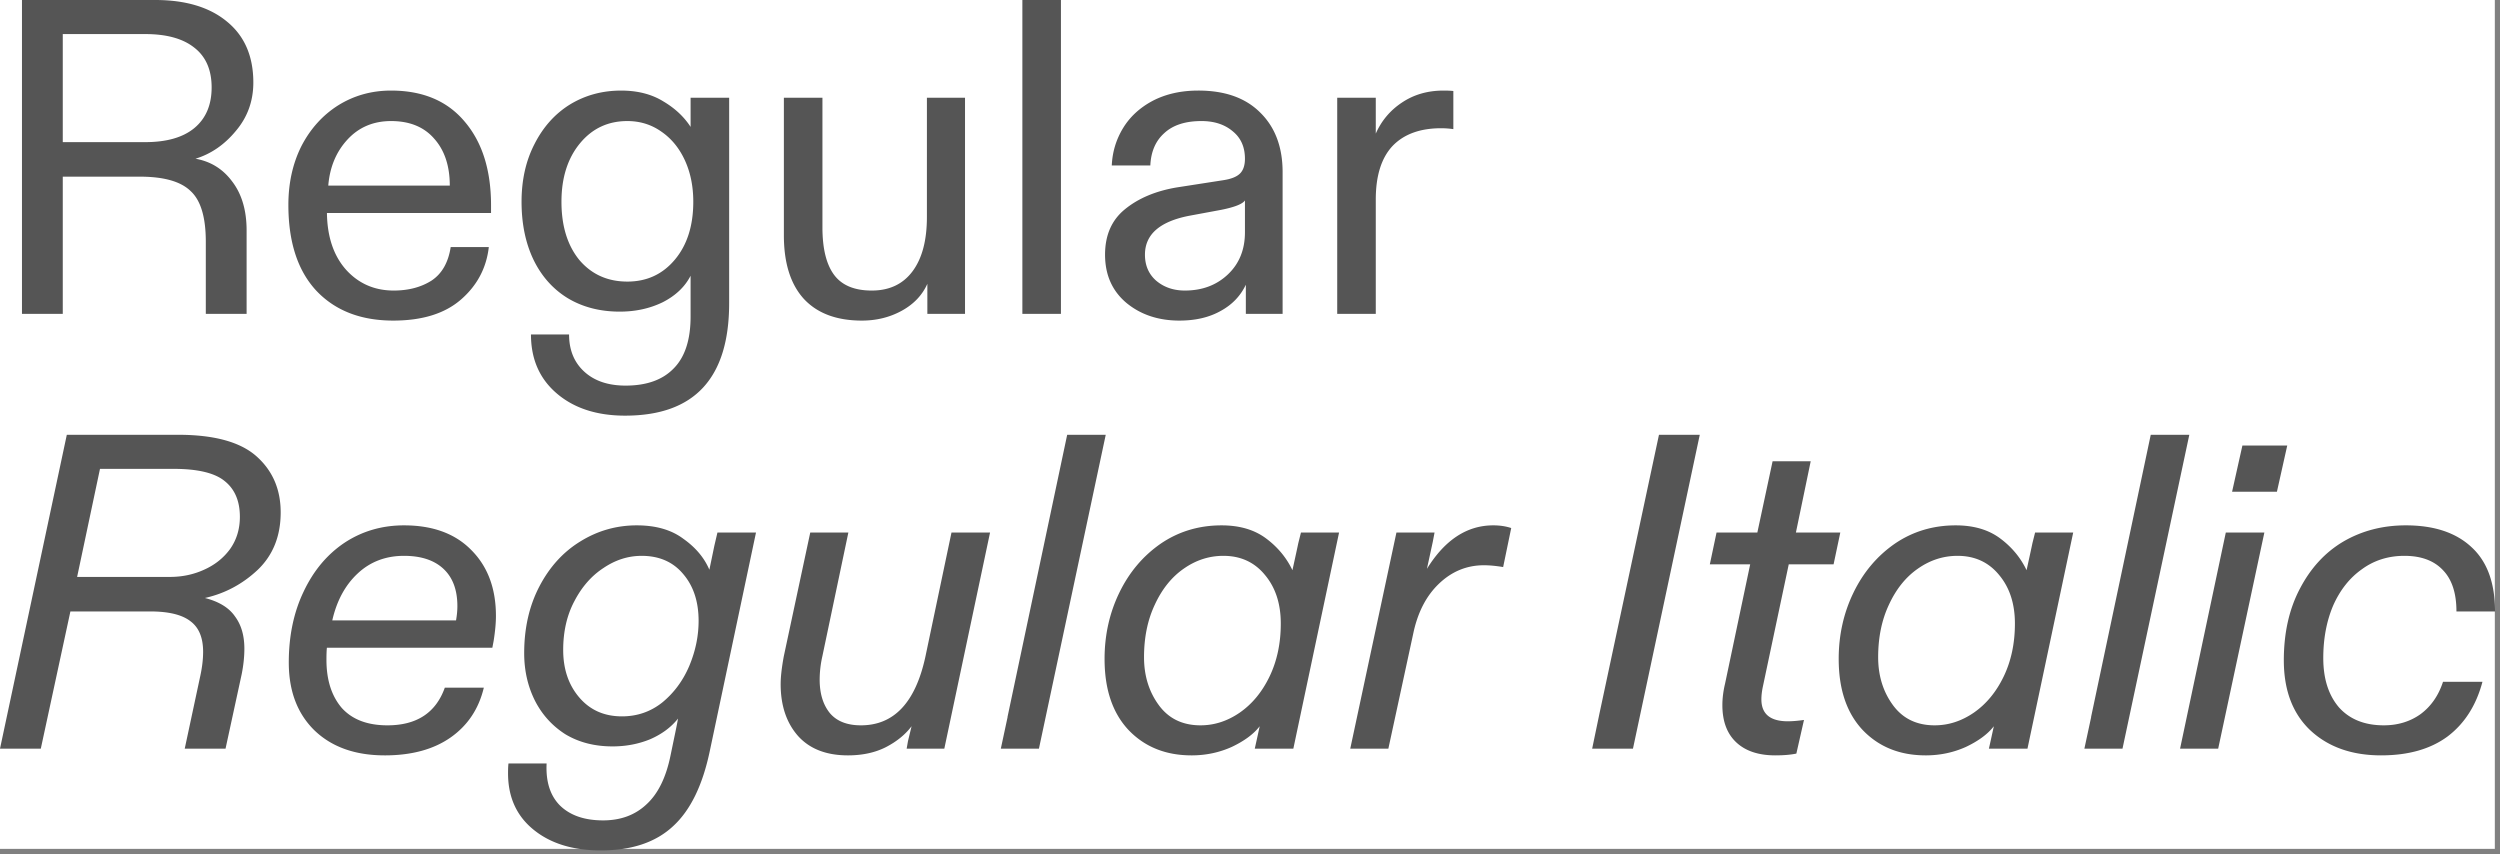 <?xml version="1.0" encoding="UTF-8"?>
<svg xmlns="http://www.w3.org/2000/svg" fill="none" viewBox="0 0 483 165" width="488" height="166.708"><rect x="0" y="0" width="483" height="165" fill="#808080" stroke="none"/><path fill="#fff" d="M0 0h482v164H0z"/><path fill="#555" d="M4.245 60.639V0h25.728c5.89 0 10.51 1.386 13.86 4.158 3.407 2.772 5.111 6.7 5.111 11.781 0 3.58-1.126 6.7-3.378 9.356-2.195 2.657-4.794 4.447-7.797 5.37 2.946.52 5.313 1.993 7.104 4.419 1.848 2.425 2.772 5.573 2.772 9.442V60.64h-7.883V46.692c0-4.736-.982-7.999-2.946-9.789-1.905-1.848-5.168-2.772-9.789-2.772h-14.9v26.508H4.246zM28.067 27.46c4.1 0 7.248-.895 9.442-2.686 2.253-1.848 3.379-4.476 3.379-7.883s-1.126-5.977-3.379-7.71c-2.194-1.732-5.342-2.598-9.442-2.598h-15.94V27.46h15.94zM75.985 61.938c-6.295 0-11.261-1.935-14.9-5.804-3.58-3.87-5.37-9.385-5.37-16.546 0-4.215.837-7.998 2.512-11.348 1.732-3.35 4.1-5.977 7.103-7.883 3.06-1.905 6.468-2.858 10.222-2.858 6.122 0 10.857 1.992 14.207 5.977 3.407 3.985 5.11 9.384 5.11 16.199v1.473H63.165c.058 4.62 1.3 8.287 3.725 11.001 2.426 2.657 5.487 3.985 9.183 3.985 2.83 0 5.255-.635 7.276-1.906 2.022-1.328 3.263-3.494 3.725-6.497h7.364c-.462 4.043-2.253 7.421-5.371 10.136-3.119 2.714-7.479 4.071-13.08 4.071zM86.9 35.863c0-3.811-1.01-6.843-3.032-9.095-1.963-2.253-4.735-3.379-8.316-3.379-3.407 0-6.208 1.184-8.403 3.552-2.194 2.368-3.436 5.342-3.725 8.923H86.9zM120.775 80.303c-5.487 0-9.905-1.444-13.254-4.331-3.292-2.83-4.938-6.613-4.938-11.348h7.363c0 3.003.982 5.4 2.946 7.19 1.963 1.79 4.62 2.685 7.969 2.685 4.043 0 7.132-1.097 9.269-3.292 2.195-2.194 3.292-5.544 3.292-10.048v-7.884c-1.097 2.137-2.888 3.84-5.371 5.111-2.483 1.213-5.255 1.82-8.316 1.82-3.812 0-7.161-.867-10.049-2.6-2.829-1.732-5.024-4.186-6.583-7.363-1.56-3.234-2.339-6.987-2.339-11.261 0-4.216.837-7.94 2.512-11.175 1.675-3.292 3.956-5.833 6.843-7.623 2.946-1.79 6.238-2.685 9.876-2.685 3.176 0 5.891.693 8.143 2.079 2.252 1.328 4.014 2.974 5.284 4.937v-5.63h7.45V58.56c0 14.495-6.699 21.743-20.097 21.743zm.433-25.901c3.753 0 6.814-1.415 9.182-4.245 2.368-2.83 3.552-6.555 3.552-11.175 0-3.003-.549-5.688-1.646-8.056-1.097-2.368-2.628-4.216-4.591-5.544-1.906-1.329-4.072-1.993-6.497-1.993-3.754 0-6.815 1.444-9.183 4.332-2.368 2.887-3.551 6.64-3.551 11.261 0 4.678 1.155 8.432 3.465 11.261 2.367 2.773 5.457 4.159 9.269 4.159zM166.518 61.938c-4.909 0-8.663-1.415-11.261-4.245-2.541-2.83-3.812-6.9-3.812-12.214V18.885h7.45V43.92c0 4.1.751 7.16 2.252 9.182 1.502 2.022 3.927 3.032 7.277 3.032 3.407 0 6.035-1.242 7.883-3.725 1.848-2.483 2.772-5.977 2.772-10.482V18.885h7.363v41.754h-7.276v-5.804c-.982 2.194-2.628 3.927-4.938 5.197-2.31 1.27-4.88 1.906-7.71 1.906zM197.522 0h7.45v60.639h-7.45V0zM227.876 61.938c-4.101 0-7.537-1.155-10.309-3.465-2.714-2.31-4.071-5.4-4.071-9.269 0-3.754 1.27-6.67 3.811-8.75 2.599-2.136 5.948-3.551 10.049-4.244l8.922-1.386c1.56-.231 2.657-.664 3.292-1.3.635-.635.953-1.588.953-2.858 0-2.252-.78-4.014-2.339-5.284-1.559-1.329-3.58-1.993-6.064-1.993-3.118 0-5.515.78-7.19 2.34-1.675 1.5-2.57 3.58-2.685 6.236h-7.45c.115-2.599.837-4.995 2.166-7.19 1.328-2.194 3.234-3.956 5.717-5.284 2.541-1.328 5.486-1.992 8.836-1.992 5.14 0 9.125 1.415 11.954 4.244 2.888 2.83 4.332 6.67 4.332 11.522v27.374h-7.104v-5.631c-1.039 2.194-2.685 3.898-4.937 5.11-2.195 1.214-4.823 1.82-7.883 1.82zm1.039-5.804c3.35 0 6.122-1.04 8.316-3.118 2.195-2.08 3.292-4.794 3.292-8.143v-6.15c-.462.692-1.992 1.299-4.591 1.818l-6.064 1.126c-5.775 1.098-8.663 3.61-8.663 7.537 0 2.079.722 3.754 2.166 5.024 1.502 1.27 3.35 1.906 5.544 1.906zM258.35 60.639V18.885h7.45v6.929c1.097-2.483 2.772-4.475 5.024-5.977 2.31-1.559 4.996-2.338 8.056-2.338.809 0 1.444.029 1.906.086v7.363a16.537 16.537 0 0 0-2.339-.173c-4.1 0-7.247 1.155-9.442 3.465-2.137 2.31-3.205 5.747-3.205 10.309v22.09h-7.45zM0 144.639L12.907 84h21.484c6.988 0 12.04 1.386 15.16 4.158 3.118 2.772 4.677 6.382 4.677 10.828 0 4.563-1.472 8.259-4.418 11.089-2.945 2.772-6.352 4.591-10.222 5.457 2.715.693 4.65 1.877 5.804 3.552 1.213 1.617 1.82 3.696 1.82 6.237 0 1.559-.174 3.205-.52 4.938l-3.119 14.38H35.69l2.946-13.774c.404-1.79.606-3.436.606-4.938 0-2.714-.809-4.678-2.426-5.89-1.617-1.271-4.216-1.906-7.796-1.906H13.6l-5.717 26.508H0zm32.831-33.178c2.368 0 4.563-.462 6.584-1.386 2.08-.924 3.754-2.253 5.025-3.985 1.27-1.79 1.905-3.87 1.905-6.237 0-3.003-.953-5.284-2.858-6.844-1.906-1.617-5.227-2.425-9.962-2.425H19.318L14.9 111.46H32.83zM74.331 145.938c-5.717 0-10.25-1.617-13.6-4.851-3.292-3.234-4.938-7.594-4.938-13.081 0-5.139.953-9.702 2.859-13.687 1.905-4.042 4.533-7.19 7.883-9.442 3.407-2.252 7.248-3.378 11.521-3.378 5.544 0 9.876 1.588 12.994 4.764 3.176 3.176 4.764 7.421 4.764 12.734 0 1.328-.144 2.917-.433 4.765l-.26 1.386H63.156c-.057.519-.086 1.299-.086 2.339 0 3.869.981 6.959 2.945 9.269 2.021 2.252 4.967 3.378 8.836 3.378 5.66 0 9.356-2.425 11.088-7.277h7.537c-.982 4.101-3.119 7.306-6.41 9.616-3.293 2.31-7.537 3.465-12.735 3.465zm13.774-26.075c.173-.981.26-1.905.26-2.772 0-3.118-.895-5.515-2.686-7.19-1.79-1.674-4.331-2.512-7.623-2.512-3.523 0-6.497 1.126-8.922 3.379-2.426 2.252-4.072 5.284-4.938 9.095h23.909zM116.087 164.303c-5.429 0-9.789-1.357-13.081-4.071-3.234-2.657-4.851-6.266-4.851-10.829 0-.866.029-1.501.086-1.906h7.364c-.174 3.523.693 6.238 2.599 8.143 1.963 1.906 4.735 2.859 8.316 2.859 3.407 0 6.208-1.04 8.402-3.119 2.195-2.021 3.725-5.111 4.592-9.269l.953-4.591c.288-1.386.462-2.281.519-2.685-1.328 1.674-3.118 3.003-5.371 3.985-2.252.924-4.677 1.386-7.276 1.386-3.465 0-6.497-.78-9.096-2.339-2.541-1.617-4.505-3.783-5.891-6.497-1.386-2.772-2.079-5.833-2.079-9.183 0-4.851.982-9.153 2.946-12.907 1.963-3.754 4.591-6.642 7.883-8.663 3.349-2.079 6.988-3.118 10.915-3.118 3.696 0 6.699.866 9.009 2.598 2.368 1.675 4.042 3.668 5.024 5.978l.433-2.079.52-2.513.606-2.598h7.45l-8.922 42.187c-1.386 6.641-3.754 11.492-7.104 14.553-3.349 3.119-7.998 4.678-13.946 4.678zm4.071-25.901c2.945 0 5.544-.896 7.796-2.686 2.253-1.848 3.985-4.187 5.198-7.017 1.213-2.887 1.819-5.804 1.819-8.749 0-3.696-.982-6.699-2.945-9.009-1.964-2.368-4.649-3.552-8.056-3.552-2.599 0-5.054.78-7.364 2.339-2.31 1.502-4.187 3.638-5.63 6.411-1.444 2.714-2.166 5.861-2.166 9.442 0 3.696 1.039 6.757 3.118 9.182 2.079 2.426 4.823 3.639 8.23 3.639zM163.816 145.938c-4.158 0-7.363-1.242-9.615-3.725-2.252-2.541-3.379-5.89-3.379-10.049 0-1.386.203-3.176.607-5.37l5.111-23.909h7.363l-5.024 23.909a20.718 20.718 0 0 0-.52 4.504c0 2.714.664 4.88 1.992 6.497 1.329 1.559 3.321 2.339 5.978 2.339 6.41 0 10.568-4.447 12.474-13.34l5.024-23.909h7.45l-8.836 41.754h-7.276l.259-1.473.693-2.859c-1.212 1.617-2.887 2.975-5.024 4.072-2.079 1.039-4.504 1.559-7.277 1.559zM206.178 84h7.45l-12.907 60.639h-7.363l1.299-6.064v-.087L206.178 84zM230.208 145.938c-4.966 0-9.009-1.617-12.127-4.851-3.119-3.292-4.678-7.883-4.678-13.774 0-4.62.953-8.893 2.859-12.82 1.905-3.927 4.562-7.075 7.969-9.443 3.465-2.368 7.392-3.551 11.781-3.551 3.465 0 6.324.837 8.576 2.512 2.253 1.675 3.956 3.725 5.111 6.15.636-2.887 1.011-4.62 1.127-5.197l.519-2.079h7.364l-8.836 41.754h-7.45l.346-1.56.607-2.772c-1.155 1.502-2.946 2.83-5.371 3.985-2.426 1.097-5.025 1.646-7.797 1.646zm1.733-5.804c2.657 0 5.169-.808 7.536-2.425 2.426-1.675 4.361-4.014 5.804-7.017 1.444-3.003 2.166-6.411 2.166-10.222 0-3.812-1.011-6.93-3.032-9.356-2.021-2.483-4.707-3.725-8.056-3.725-2.772 0-5.342.838-7.71 2.512-2.31 1.617-4.158 3.927-5.544 6.931-1.386 2.945-2.079 6.323-2.079 10.135 0 3.58.953 6.67 2.859 9.269 1.905 2.599 4.591 3.898 8.056 3.898zM260.869 144.639l8.922-41.754h7.364l-.347 1.819-1.126 5.197c3.465-5.601 7.739-8.402 12.821-8.402 1.27 0 2.425.173 3.465.519l-1.559 7.537c-1.386-.231-2.628-.347-3.725-.347-3.292 0-6.18 1.184-8.663 3.552-2.426 2.31-4.072 5.458-4.938 9.442l-4.851 22.437h-7.363zM308.992 137.968L320.513 84h7.883l-12.907 60.639h-7.883l1.386-6.671zM342.986 145.938c-3.234 0-5.747-.837-7.537-2.512s-2.685-4.072-2.685-7.19c0-1.328.173-2.714.519-4.158l4.851-23.043h-7.796l1.299-6.15h7.883l2.946-13.774h7.363l-2.859 13.774h8.576l-1.299 6.15h-8.663l-5.024 23.736c-.173.866-.26 1.646-.26 2.339 0 2.83 1.704 4.244 5.111 4.244.866 0 1.906-.086 3.119-.259l-1.473 6.497c-1.097.231-2.454.346-4.071.346zM372.043 145.938c-4.967 0-9.009-1.617-12.128-4.851-3.119-3.292-4.678-7.883-4.678-13.774 0-4.62.953-8.893 2.859-12.82 1.906-3.927 4.562-7.075 7.969-9.443 3.466-2.368 7.393-3.551 11.782-3.551 3.465 0 6.323.837 8.576 2.512 2.252 1.675 3.956 3.725 5.111 6.15.635-2.887 1.01-4.62 1.126-5.197l.52-2.079h7.363l-8.836 41.754h-7.45l.347-1.56.606-2.772c-1.155 1.502-2.945 2.83-5.371 3.985-2.425 1.097-5.024 1.646-7.796 1.646zm1.732-5.804c2.657 0 5.169-.808 7.537-2.425 2.425-1.675 4.36-4.014 5.804-7.017s2.165-6.411 2.165-10.222c0-3.812-1.01-6.93-3.031-9.356-2.022-2.483-4.707-3.725-8.057-3.725-2.772 0-5.342.838-7.71 2.512-2.31 1.617-4.158 3.927-5.544 6.931-1.386 2.945-2.079 6.323-2.079 10.135 0 3.58.953 6.67 2.859 9.269 1.906 2.599 4.591 3.898 8.056 3.898zM415.524 84h7.45l-12.908 60.639h-7.363l1.3-6.064v-.087L415.524 84zM431.238 95.002l1.992-8.923h8.663l-1.992 8.923h-8.663zm-8.749 43.486l7.536-35.603h7.45l-8.923 41.754h-7.363l1.3-6.151zM460.032 145.938c-5.659 0-10.222-1.617-13.687-4.851-3.407-3.234-5.111-7.739-5.111-13.514 0-5.313 1.04-9.933 3.119-13.86 2.079-3.985 4.88-7.017 8.403-9.096 3.58-2.079 7.594-3.118 12.041-3.118 5.486 0 9.731 1.414 12.734 4.244 3.003 2.772 4.505 6.902 4.505 12.388h-7.45c0-3.523-.867-6.179-2.599-7.97-1.733-1.848-4.216-2.772-7.45-2.772-3.119 0-5.862.866-8.23 2.599-2.367 1.675-4.215 4.014-5.544 7.017-1.27 3.003-1.905 6.381-1.905 10.135 0 3.985 1.01 7.161 3.032 9.529 2.079 2.31 4.966 3.465 8.662 3.465 2.714 0 5.082-.722 7.104-2.166 2.021-1.501 3.465-3.58 4.331-6.237h7.623c-1.213 4.563-3.465 8.085-6.757 10.569-3.292 2.425-7.565 3.638-12.821 3.638z"/></svg>
